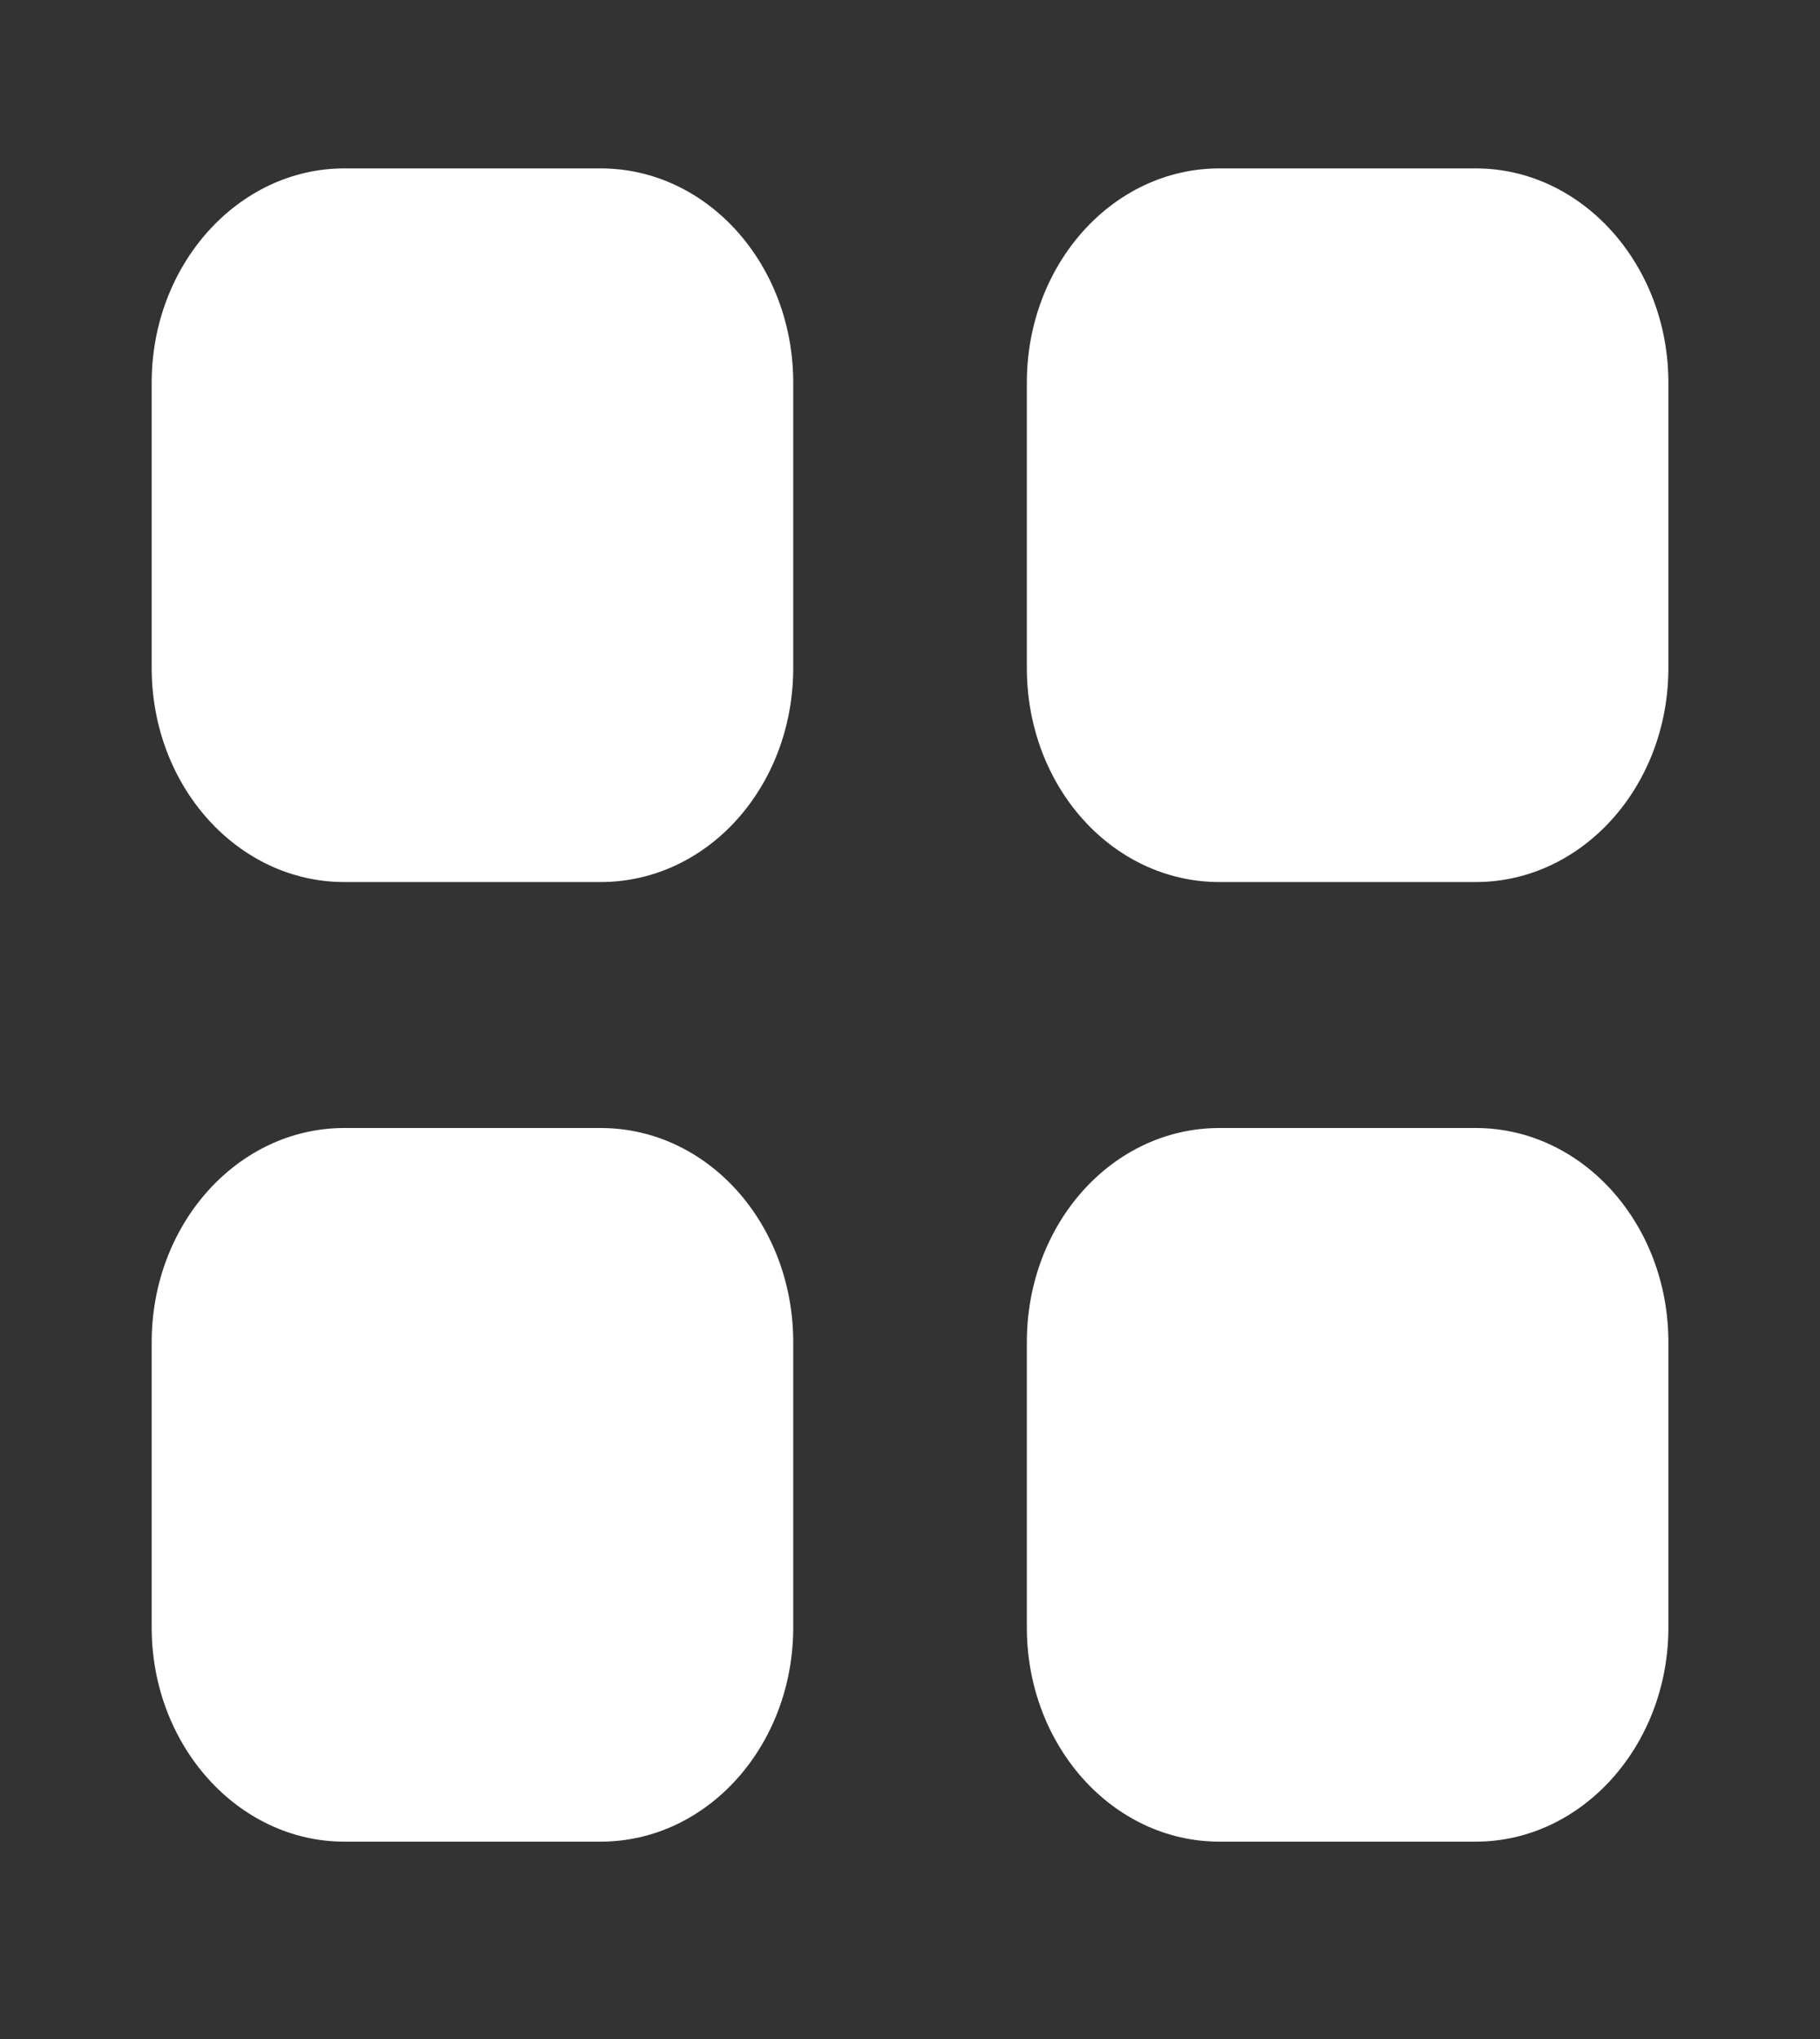 <svg width="50" height="56" viewBox="0 0 50 56" fill="none" xmlns="http://www.w3.org/2000/svg">
<rect x="0" y="0" width="50" height="56" fill="#333333" stroke="none"/>
<path fill-rule="evenodd" clip-rule="evenodd" d="M9.459 4.625H16.5C19.438 4.625 21.792 7.267 21.792 10.51V18.343C21.792 21.606 19.438 24.225 16.5 24.225H9.459C6.542 24.225 4.167 21.606 4.167 18.343V10.51C4.167 7.267 6.542 4.625 9.459 4.625ZM9.459 30.98H16.5C19.438 30.98 21.792 33.602 21.792 36.865V44.698C21.792 47.938 19.438 50.58 16.5 50.58H9.459C6.542 50.58 4.167 47.938 4.167 44.698V36.865C4.167 33.602 6.542 30.98 9.459 30.98ZM40.543 4.625H33.502C30.564 4.625 28.21 7.267 28.21 10.51V18.343C28.21 21.606 30.564 24.225 33.502 24.225H40.543C43.46 24.225 45.835 21.606 45.835 18.343V10.51C45.835 7.267 43.46 4.625 40.543 4.625ZM33.502 30.98H40.543C43.46 30.98 45.835 33.602 45.835 36.865V44.698C45.835 47.938 43.46 50.58 40.543 50.58H33.502C30.564 50.58 28.21 47.938 28.21 44.698V36.865C28.21 33.602 30.564 30.98 33.502 30.98Z" fill="white"/>
</svg>
